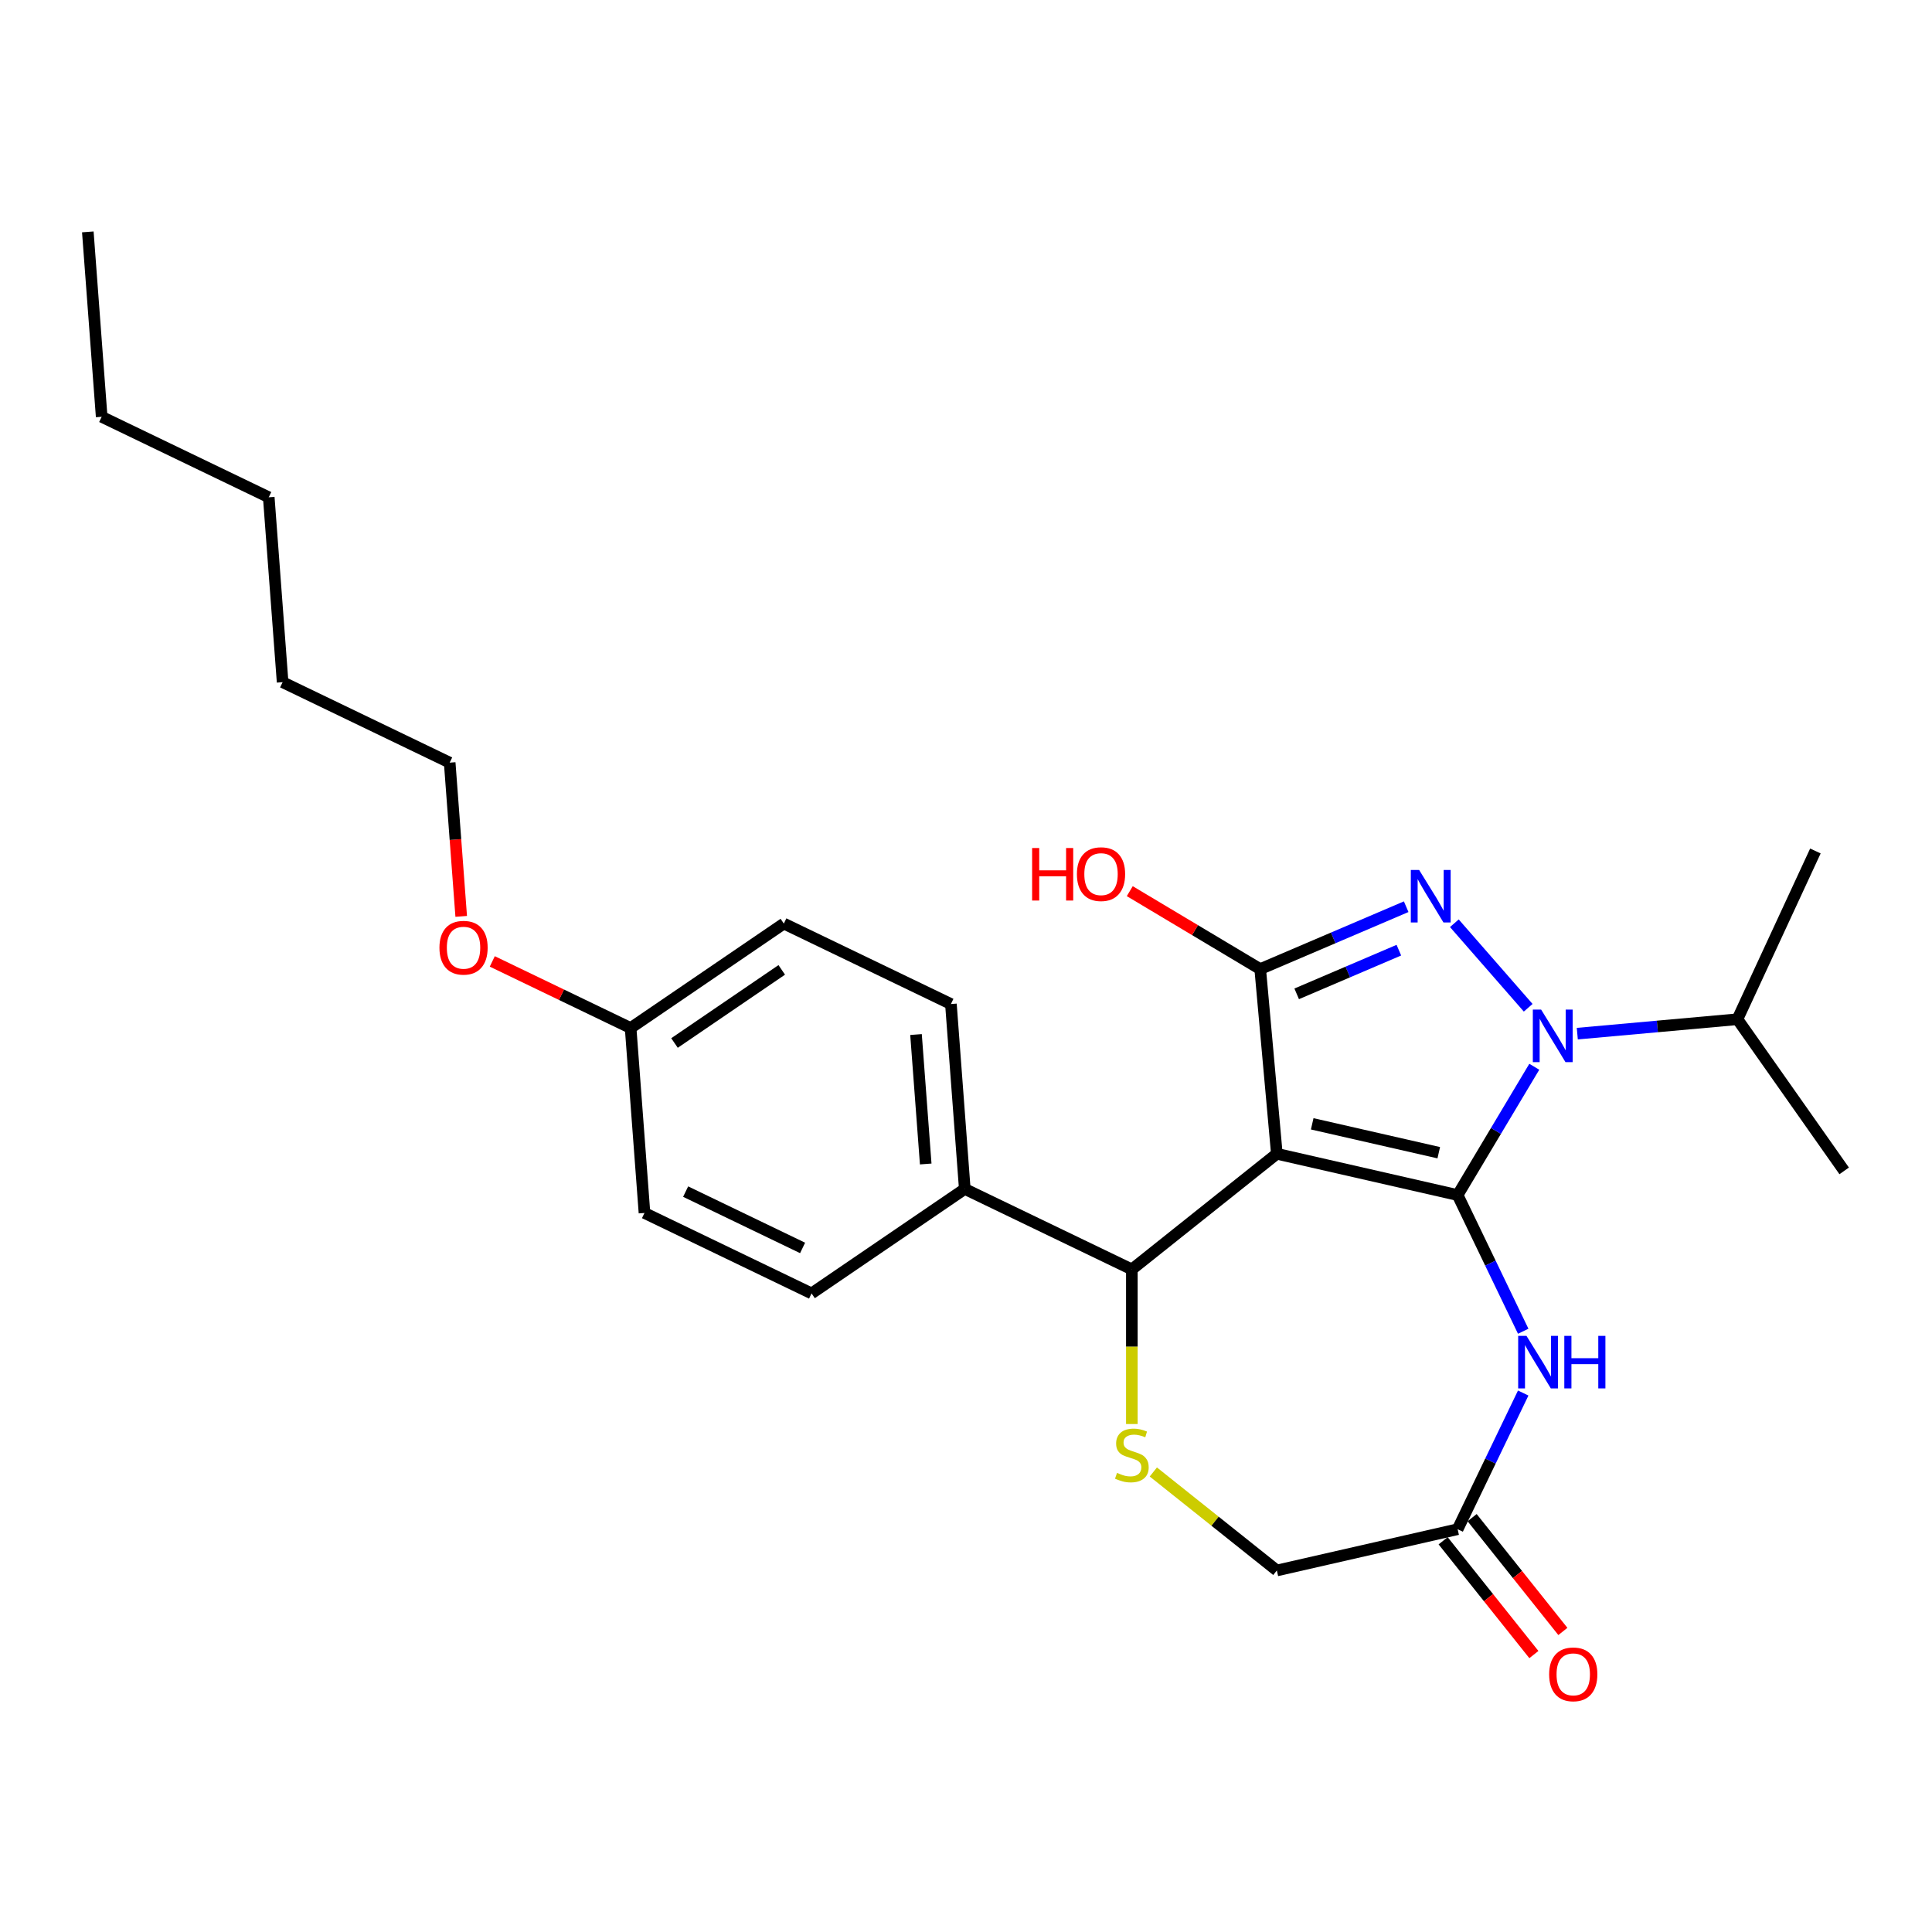 <?xml version='1.0' encoding='iso-8859-1'?>
<svg version='1.1' baseProfile='full'
              xmlns='http://www.w3.org/2000/svg'
                      xmlns:rdkit='http://www.rdkit.org/xml'
                      xmlns:xlink='http://www.w3.org/1999/xlink'
                  xml:space='preserve'
width='1000px' height='1000px' viewBox='0 0 1000 1000'>
<!-- END OF HEADER -->
<rect style='opacity:1.0;fill:#FFFFFF;stroke:none' width='1000' height='1000' x='0' y='0'> </rect>
<path class='bond-0' d='M 754.467,618.559 L 660.89,597.2' style='fill:none;fill-rule:evenodd;stroke:#000000;stroke-width:6px;stroke-linecap:butt;stroke-linejoin:miter;stroke-opacity:1' />
<path class='bond-0' d='M 744.702,596.639 L 679.198,581.688' style='fill:none;fill-rule:evenodd;stroke:#000000;stroke-width:6px;stroke-linecap:butt;stroke-linejoin:miter;stroke-opacity:1' />
<path class='bond-1' d='M 754.467,618.559 L 774.305,585.355' style='fill:none;fill-rule:evenodd;stroke:#000000;stroke-width:6px;stroke-linecap:butt;stroke-linejoin:miter;stroke-opacity:1' />
<path class='bond-1' d='M 774.305,585.355 L 794.143,552.152' style='fill:none;fill-rule:evenodd;stroke:#0000FF;stroke-width:6px;stroke-linecap:butt;stroke-linejoin:miter;stroke-opacity:1' />
<path class='bond-4' d='M 754.467,618.559 L 771.44,653.803' style='fill:none;fill-rule:evenodd;stroke:#000000;stroke-width:6px;stroke-linecap:butt;stroke-linejoin:miter;stroke-opacity:1' />
<path class='bond-4' d='M 771.44,653.803 L 788.412,689.047' style='fill:none;fill-rule:evenodd;stroke:#0000FF;stroke-width:6px;stroke-linecap:butt;stroke-linejoin:miter;stroke-opacity:1' />
<path class='bond-3' d='M 660.89,597.2 L 652.286,501.602' style='fill:none;fill-rule:evenodd;stroke:#000000;stroke-width:6px;stroke-linecap:butt;stroke-linejoin:miter;stroke-opacity:1' />
<path class='bond-5' d='M 660.89,597.2 L 585.846,657.045' style='fill:none;fill-rule:evenodd;stroke:#000000;stroke-width:6px;stroke-linecap:butt;stroke-linejoin:miter;stroke-opacity:1' />
<path class='bond-2' d='M 790.989,521.615 L 752.771,477.871' style='fill:none;fill-rule:evenodd;stroke:#0000FF;stroke-width:6px;stroke-linecap:butt;stroke-linejoin:miter;stroke-opacity:1' />
<path class='bond-9' d='M 816.406,535.017 L 857.851,531.287' style='fill:none;fill-rule:evenodd;stroke:#0000FF;stroke-width:6px;stroke-linecap:butt;stroke-linejoin:miter;stroke-opacity:1' />
<path class='bond-9' d='M 857.851,531.287 L 899.295,527.557' style='fill:none;fill-rule:evenodd;stroke:#000000;stroke-width:6px;stroke-linecap:butt;stroke-linejoin:miter;stroke-opacity:1' />
<path class='bond-26' d='M 727.837,469.31 L 690.062,485.456' style='fill:none;fill-rule:evenodd;stroke:#0000FF;stroke-width:6px;stroke-linecap:butt;stroke-linejoin:miter;stroke-opacity:1' />
<path class='bond-26' d='M 690.062,485.456 L 652.286,501.602' style='fill:none;fill-rule:evenodd;stroke:#000000;stroke-width:6px;stroke-linecap:butt;stroke-linejoin:miter;stroke-opacity:1' />
<path class='bond-26' d='M 724.049,491.806 L 697.606,503.108' style='fill:none;fill-rule:evenodd;stroke:#0000FF;stroke-width:6px;stroke-linecap:butt;stroke-linejoin:miter;stroke-opacity:1' />
<path class='bond-26' d='M 697.606,503.108 L 671.163,514.411' style='fill:none;fill-rule:evenodd;stroke:#000000;stroke-width:6px;stroke-linecap:butt;stroke-linejoin:miter;stroke-opacity:1' />
<path class='bond-12' d='M 652.286,501.602 L 618.526,481.432' style='fill:none;fill-rule:evenodd;stroke:#000000;stroke-width:6px;stroke-linecap:butt;stroke-linejoin:miter;stroke-opacity:1' />
<path class='bond-12' d='M 618.526,481.432 L 584.766,461.261' style='fill:none;fill-rule:evenodd;stroke:#FF0000;stroke-width:6px;stroke-linecap:butt;stroke-linejoin:miter;stroke-opacity:1' />
<path class='bond-7' d='M 788.412,721.029 L 771.44,756.272' style='fill:none;fill-rule:evenodd;stroke:#0000FF;stroke-width:6px;stroke-linecap:butt;stroke-linejoin:miter;stroke-opacity:1' />
<path class='bond-7' d='M 771.44,756.272 L 754.467,791.516' style='fill:none;fill-rule:evenodd;stroke:#000000;stroke-width:6px;stroke-linecap:butt;stroke-linejoin:miter;stroke-opacity:1' />
<path class='bond-6' d='M 585.846,657.045 L 585.846,697.061' style='fill:none;fill-rule:evenodd;stroke:#000000;stroke-width:6px;stroke-linecap:butt;stroke-linejoin:miter;stroke-opacity:1' />
<path class='bond-6' d='M 585.846,697.061 L 585.846,737.077' style='fill:none;fill-rule:evenodd;stroke:#CCCC00;stroke-width:6px;stroke-linecap:butt;stroke-linejoin:miter;stroke-opacity:1' />
<path class='bond-8' d='M 585.846,657.045 L 499.367,615.399' style='fill:none;fill-rule:evenodd;stroke:#000000;stroke-width:6px;stroke-linecap:butt;stroke-linejoin:miter;stroke-opacity:1' />
<path class='bond-27' d='M 596.961,761.894 L 628.925,787.384' style='fill:none;fill-rule:evenodd;stroke:#CCCC00;stroke-width:6px;stroke-linecap:butt;stroke-linejoin:miter;stroke-opacity:1' />
<path class='bond-27' d='M 628.925,787.384 L 660.89,812.875' style='fill:none;fill-rule:evenodd;stroke:#000000;stroke-width:6px;stroke-linecap:butt;stroke-linejoin:miter;stroke-opacity:1' />
<path class='bond-10' d='M 754.467,791.516 L 660.89,812.875' style='fill:none;fill-rule:evenodd;stroke:#000000;stroke-width:6px;stroke-linecap:butt;stroke-linejoin:miter;stroke-opacity:1' />
<path class='bond-11' d='M 746.963,797.501 L 770.448,826.95' style='fill:none;fill-rule:evenodd;stroke:#000000;stroke-width:6px;stroke-linecap:butt;stroke-linejoin:miter;stroke-opacity:1' />
<path class='bond-11' d='M 770.448,826.95 L 793.933,856.4' style='fill:none;fill-rule:evenodd;stroke:#FF0000;stroke-width:6px;stroke-linecap:butt;stroke-linejoin:miter;stroke-opacity:1' />
<path class='bond-11' d='M 761.972,785.532 L 785.457,814.981' style='fill:none;fill-rule:evenodd;stroke:#000000;stroke-width:6px;stroke-linecap:butt;stroke-linejoin:miter;stroke-opacity:1' />
<path class='bond-11' d='M 785.457,814.981 L 808.942,844.431' style='fill:none;fill-rule:evenodd;stroke:#FF0000;stroke-width:6px;stroke-linecap:butt;stroke-linejoin:miter;stroke-opacity:1' />
<path class='bond-13' d='M 499.367,615.399 L 492.194,519.684' style='fill:none;fill-rule:evenodd;stroke:#000000;stroke-width:6px;stroke-linecap:butt;stroke-linejoin:miter;stroke-opacity:1' />
<path class='bond-13' d='M 479.148,602.477 L 474.127,535.476' style='fill:none;fill-rule:evenodd;stroke:#000000;stroke-width:6px;stroke-linecap:butt;stroke-linejoin:miter;stroke-opacity:1' />
<path class='bond-14' d='M 499.367,615.399 L 420.061,669.469' style='fill:none;fill-rule:evenodd;stroke:#000000;stroke-width:6px;stroke-linecap:butt;stroke-linejoin:miter;stroke-opacity:1' />
<path class='bond-19' d='M 899.295,527.557 L 939.643,440.465' style='fill:none;fill-rule:evenodd;stroke:#000000;stroke-width:6px;stroke-linecap:butt;stroke-linejoin:miter;stroke-opacity:1' />
<path class='bond-20' d='M 899.295,527.557 L 954.545,606.045' style='fill:none;fill-rule:evenodd;stroke:#000000;stroke-width:6px;stroke-linecap:butt;stroke-linejoin:miter;stroke-opacity:1' />
<path class='bond-17' d='M 492.194,519.684 L 405.716,478.038' style='fill:none;fill-rule:evenodd;stroke:#000000;stroke-width:6px;stroke-linecap:butt;stroke-linejoin:miter;stroke-opacity:1' />
<path class='bond-16' d='M 420.061,669.469 L 333.583,627.823' style='fill:none;fill-rule:evenodd;stroke:#000000;stroke-width:6px;stroke-linecap:butt;stroke-linejoin:miter;stroke-opacity:1' />
<path class='bond-16' d='M 415.419,645.927 L 354.884,616.774' style='fill:none;fill-rule:evenodd;stroke:#000000;stroke-width:6px;stroke-linecap:butt;stroke-linejoin:miter;stroke-opacity:1' />
<path class='bond-15' d='M 326.41,532.107 L 333.583,627.823' style='fill:none;fill-rule:evenodd;stroke:#000000;stroke-width:6px;stroke-linecap:butt;stroke-linejoin:miter;stroke-opacity:1' />
<path class='bond-18' d='M 326.41,532.107 L 290.609,514.867' style='fill:none;fill-rule:evenodd;stroke:#000000;stroke-width:6px;stroke-linecap:butt;stroke-linejoin:miter;stroke-opacity:1' />
<path class='bond-18' d='M 290.609,514.867 L 254.808,497.626' style='fill:none;fill-rule:evenodd;stroke:#FF0000;stroke-width:6px;stroke-linecap:butt;stroke-linejoin:miter;stroke-opacity:1' />
<path class='bond-28' d='M 326.41,532.107 L 405.716,478.038' style='fill:none;fill-rule:evenodd;stroke:#000000;stroke-width:6px;stroke-linecap:butt;stroke-linejoin:miter;stroke-opacity:1' />
<path class='bond-28' d='M 349.12,539.858 L 404.634,502.009' style='fill:none;fill-rule:evenodd;stroke:#000000;stroke-width:6px;stroke-linecap:butt;stroke-linejoin:miter;stroke-opacity:1' />
<path class='bond-21' d='M 238.721,474.317 L 235.739,434.531' style='fill:none;fill-rule:evenodd;stroke:#FF0000;stroke-width:6px;stroke-linecap:butt;stroke-linejoin:miter;stroke-opacity:1' />
<path class='bond-21' d='M 235.739,434.531 L 232.758,394.746' style='fill:none;fill-rule:evenodd;stroke:#000000;stroke-width:6px;stroke-linecap:butt;stroke-linejoin:miter;stroke-opacity:1' />
<path class='bond-22' d='M 232.758,394.746 L 146.279,353.1' style='fill:none;fill-rule:evenodd;stroke:#000000;stroke-width:6px;stroke-linecap:butt;stroke-linejoin:miter;stroke-opacity:1' />
<path class='bond-24' d='M 146.279,353.1 L 139.106,257.384' style='fill:none;fill-rule:evenodd;stroke:#000000;stroke-width:6px;stroke-linecap:butt;stroke-linejoin:miter;stroke-opacity:1' />
<path class='bond-23' d='M 52.627,215.738 L 139.106,257.384' style='fill:none;fill-rule:evenodd;stroke:#000000;stroke-width:6px;stroke-linecap:butt;stroke-linejoin:miter;stroke-opacity:1' />
<path class='bond-25' d='M 52.627,215.738 L 45.455,120.022' style='fill:none;fill-rule:evenodd;stroke:#000000;stroke-width:6px;stroke-linecap:butt;stroke-linejoin:miter;stroke-opacity:1' />
<path  class='atom-2' d='M 797.689 522.57
L 806.596 536.967
Q 807.479 538.388, 808.9 540.96
Q 810.32 543.533, 810.397 543.686
L 810.397 522.57
L 814.006 522.57
L 814.006 549.753
L 810.282 549.753
L 800.722 534.011
Q 799.609 532.168, 798.418 530.057
Q 797.267 527.945, 796.921 527.292
L 796.921 549.753
L 793.389 549.753
L 793.389 522.57
L 797.689 522.57
' fill='#0000FF'/>
<path  class='atom-3' d='M 734.537 450.287
L 743.444 464.685
Q 744.328 466.105, 745.748 468.677
Q 747.169 471.25, 747.245 471.403
L 747.245 450.287
L 750.854 450.287
L 750.854 477.47
L 747.13 477.47
L 737.57 461.728
Q 736.457 459.885, 735.267 457.774
Q 734.115 455.662, 733.769 455.009
L 733.769 477.47
L 730.237 477.47
L 730.237 450.287
L 734.537 450.287
' fill='#0000FF'/>
<path  class='atom-5' d='M 790.105 691.446
L 799.012 705.844
Q 799.895 707.264, 801.316 709.837
Q 802.736 712.409, 802.813 712.563
L 802.813 691.446
L 806.422 691.446
L 806.422 718.629
L 802.698 718.629
L 793.138 702.888
Q 792.024 701.045, 790.834 698.933
Q 789.682 696.821, 789.337 696.169
L 789.337 718.629
L 785.805 718.629
L 785.805 691.446
L 790.105 691.446
' fill='#0000FF'/>
<path  class='atom-5' d='M 809.685 691.446
L 813.371 691.446
L 813.371 703.003
L 827.27 703.003
L 827.27 691.446
L 830.956 691.446
L 830.956 718.629
L 827.27 718.629
L 827.27 706.074
L 813.371 706.074
L 813.371 718.629
L 809.685 718.629
L 809.685 691.446
' fill='#0000FF'/>
<path  class='atom-7' d='M 578.167 762.359
Q 578.474 762.475, 579.741 763.012
Q 581.008 763.55, 582.391 763.895
Q 583.811 764.202, 585.193 764.202
Q 587.766 764.202, 589.263 762.974
Q 590.76 761.707, 590.76 759.518
Q 590.76 758.021, 589.993 757.099
Q 589.263 756.178, 588.111 755.679
Q 586.959 755.18, 585.04 754.604
Q 582.621 753.874, 581.162 753.183
Q 579.741 752.492, 578.705 751.033
Q 577.707 749.574, 577.707 747.117
Q 577.707 743.7, 580.01 741.588
Q 582.352 739.477, 586.959 739.477
Q 590.108 739.477, 593.678 740.974
L 592.795 743.93
Q 589.532 742.587, 587.075 742.587
Q 584.425 742.587, 582.967 743.7
Q 581.508 744.775, 581.546 746.656
Q 581.546 748.115, 582.275 748.998
Q 583.043 749.881, 584.118 750.38
Q 585.232 750.88, 587.075 751.456
Q 589.532 752.223, 590.991 752.991
Q 592.45 753.759, 593.486 755.333
Q 594.561 756.869, 594.561 759.518
Q 594.561 763.281, 592.027 765.316
Q 589.532 767.312, 585.347 767.312
Q 582.928 767.312, 581.085 766.775
Q 579.281 766.275, 577.131 765.392
L 578.167 762.359
' fill='#CCCC00'/>
<path  class='atom-12' d='M 801.834 866.637
Q 801.834 860.11, 805.06 856.462
Q 808.285 852.815, 814.312 852.815
Q 820.34 852.815, 823.565 856.462
Q 826.79 860.11, 826.79 866.637
Q 826.79 873.24, 823.527 877.003
Q 820.263 880.727, 814.312 880.727
Q 808.323 880.727, 805.06 877.003
Q 801.834 873.279, 801.834 866.637
M 814.312 877.656
Q 818.459 877.656, 820.686 874.891
Q 822.951 872.089, 822.951 866.637
Q 822.951 861.3, 820.686 858.612
Q 818.459 855.886, 814.312 855.886
Q 810.166 855.886, 807.901 858.574
Q 805.674 861.262, 805.674 866.637
Q 805.674 872.127, 807.901 874.891
Q 810.166 877.656, 814.312 877.656
' fill='#FF0000'/>
<path  class='atom-13' d='M 534.22 438.934
L 537.906 438.934
L 537.906 450.491
L 551.805 450.491
L 551.805 438.934
L 555.49 438.934
L 555.49 466.117
L 551.805 466.117
L 551.805 453.562
L 537.906 453.562
L 537.906 466.117
L 534.22 466.117
L 534.22 438.934
' fill='#FF0000'/>
<path  class='atom-13' d='M 557.41 452.449
Q 557.41 445.922, 560.635 442.275
Q 563.86 438.627, 569.888 438.627
Q 575.916 438.627, 579.141 442.275
Q 582.366 445.922, 582.366 452.449
Q 582.366 459.053, 579.103 462.815
Q 575.839 466.539, 569.888 466.539
Q 563.899 466.539, 560.635 462.815
Q 557.41 459.091, 557.41 452.449
M 569.888 463.468
Q 574.035 463.468, 576.261 460.704
Q 578.527 457.901, 578.527 452.449
Q 578.527 447.112, 576.261 444.425
Q 574.035 441.699, 569.888 441.699
Q 565.742 441.699, 563.476 444.386
Q 561.249 447.074, 561.249 452.449
Q 561.249 457.939, 563.476 460.704
Q 565.742 463.468, 569.888 463.468
' fill='#FF0000'/>
<path  class='atom-19' d='M 227.453 490.538
Q 227.453 484.011, 230.678 480.364
Q 233.903 476.717, 239.931 476.717
Q 245.959 476.717, 249.184 480.364
Q 252.409 484.011, 252.409 490.538
Q 252.409 497.142, 249.145 500.905
Q 245.882 504.629, 239.931 504.629
Q 233.941 504.629, 230.678 500.905
Q 227.453 497.18, 227.453 490.538
M 239.931 501.557
Q 244.077 501.557, 246.304 498.793
Q 248.569 495.99, 248.569 490.538
Q 248.569 485.202, 246.304 482.514
Q 244.077 479.788, 239.931 479.788
Q 235.784 479.788, 233.519 482.476
Q 231.292 485.163, 231.292 490.538
Q 231.292 496.029, 233.519 498.793
Q 235.784 501.557, 239.931 501.557
' fill='#FF0000'/>
</svg>
